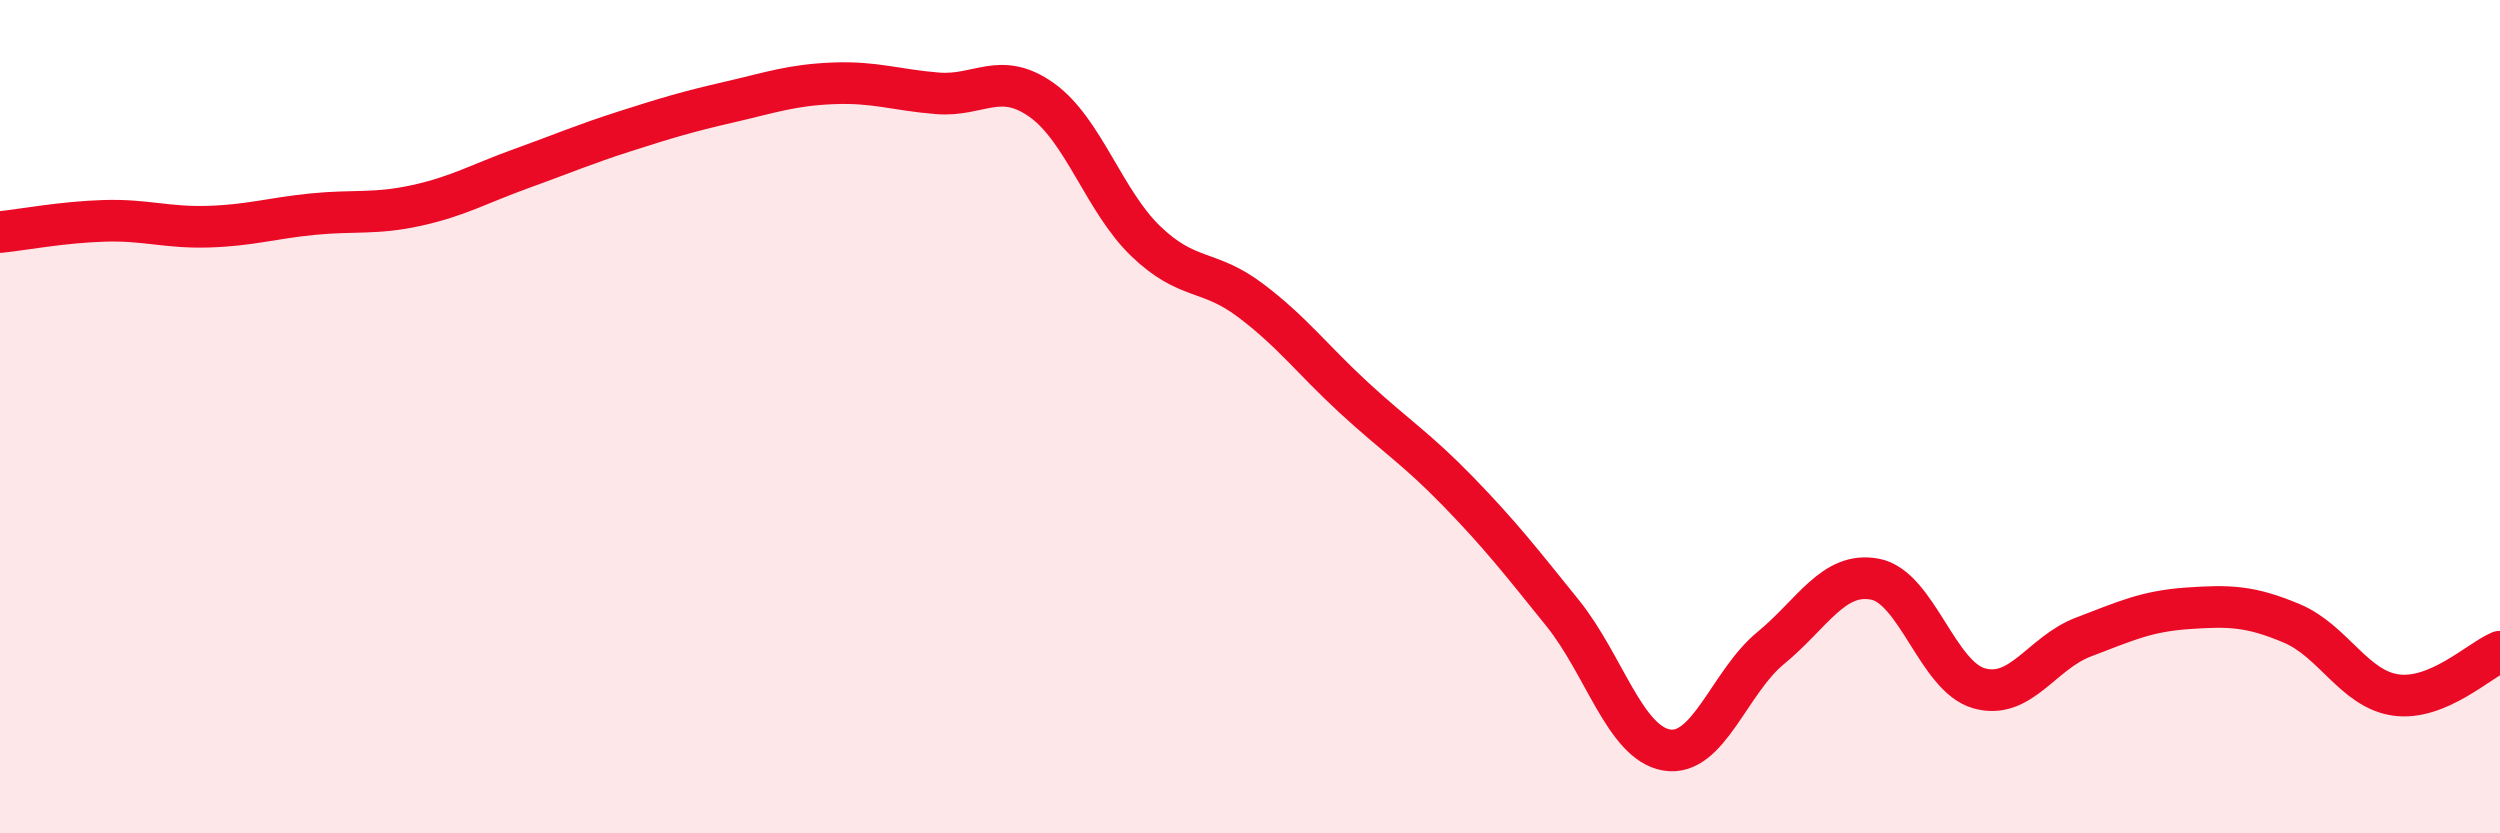 
    <svg width="60" height="20" viewBox="0 0 60 20" xmlns="http://www.w3.org/2000/svg">
      <path
        d="M 0,5.57 C 0.5,5.52 1.5,5.33 2.5,5.3 C 3.5,5.27 4,5.47 5,5.44 C 6,5.41 6.5,5.24 7.5,5.14 C 8.5,5.04 9,5.15 10,4.93 C 11,4.71 11.5,4.41 12.5,4.05 C 13.5,3.69 14,3.47 15,3.15 C 16,2.83 16.5,2.68 17.5,2.45 C 18.5,2.22 19,2.04 20,2 C 21,1.96 21.5,2.16 22.5,2.24 C 23.5,2.32 24,1.69 25,2.4 C 26,3.11 26.5,4.83 27.5,5.79 C 28.5,6.75 29,6.45 30,7.2 C 31,7.95 31.5,8.63 32.5,9.55 C 33.5,10.47 34,10.77 35,11.8 C 36,12.83 36.5,13.47 37.5,14.71 C 38.5,15.95 39,17.83 40,18 C 41,18.17 41.5,16.37 42.5,15.55 C 43.5,14.73 44,13.71 45,13.9 C 46,14.09 46.5,16.24 47.5,16.52 C 48.5,16.8 49,15.67 50,15.29 C 51,14.91 51.5,14.67 52.5,14.6 C 53.5,14.53 54,14.54 55,14.96 C 56,15.38 56.5,16.54 57.5,16.68 C 58.5,16.82 59.5,15.85 60,15.64L60 20L0 20Z"
        fill="#EB0A25"
        opacity="0.1"
        stroke-linecap="round"
        stroke-linejoin="round"
      />
      <path
        d="M 0,5.57 C 0.5,5.52 1.5,5.33 2.5,5.3 C 3.5,5.27 4,5.47 5,5.44 C 6,5.41 6.5,5.24 7.5,5.14 C 8.5,5.04 9,5.15 10,4.93 C 11,4.71 11.5,4.41 12.5,4.05 C 13.5,3.69 14,3.47 15,3.15 C 16,2.83 16.5,2.68 17.5,2.45 C 18.5,2.22 19,2.04 20,2 C 21,1.96 21.5,2.16 22.5,2.24 C 23.5,2.32 24,1.69 25,2.4 C 26,3.11 26.5,4.83 27.5,5.79 C 28.5,6.75 29,6.45 30,7.2 C 31,7.95 31.5,8.63 32.5,9.55 C 33.5,10.47 34,10.77 35,11.8 C 36,12.83 36.5,13.47 37.5,14.71 C 38.5,15.95 39,17.83 40,18 C 41,18.17 41.5,16.37 42.5,15.55 C 43.5,14.73 44,13.71 45,13.9 C 46,14.09 46.5,16.24 47.5,16.52 C 48.5,16.8 49,15.67 50,15.29 C 51,14.91 51.5,14.67 52.5,14.6 C 53.5,14.53 54,14.54 55,14.96 C 56,15.38 56.5,16.54 57.5,16.68 C 58.5,16.82 59.5,15.85 60,15.64"
        stroke="#EB0A25"
        stroke-width="1"
        fill="none"
        stroke-linecap="round"
        stroke-linejoin="round"
      />
    </svg>
  